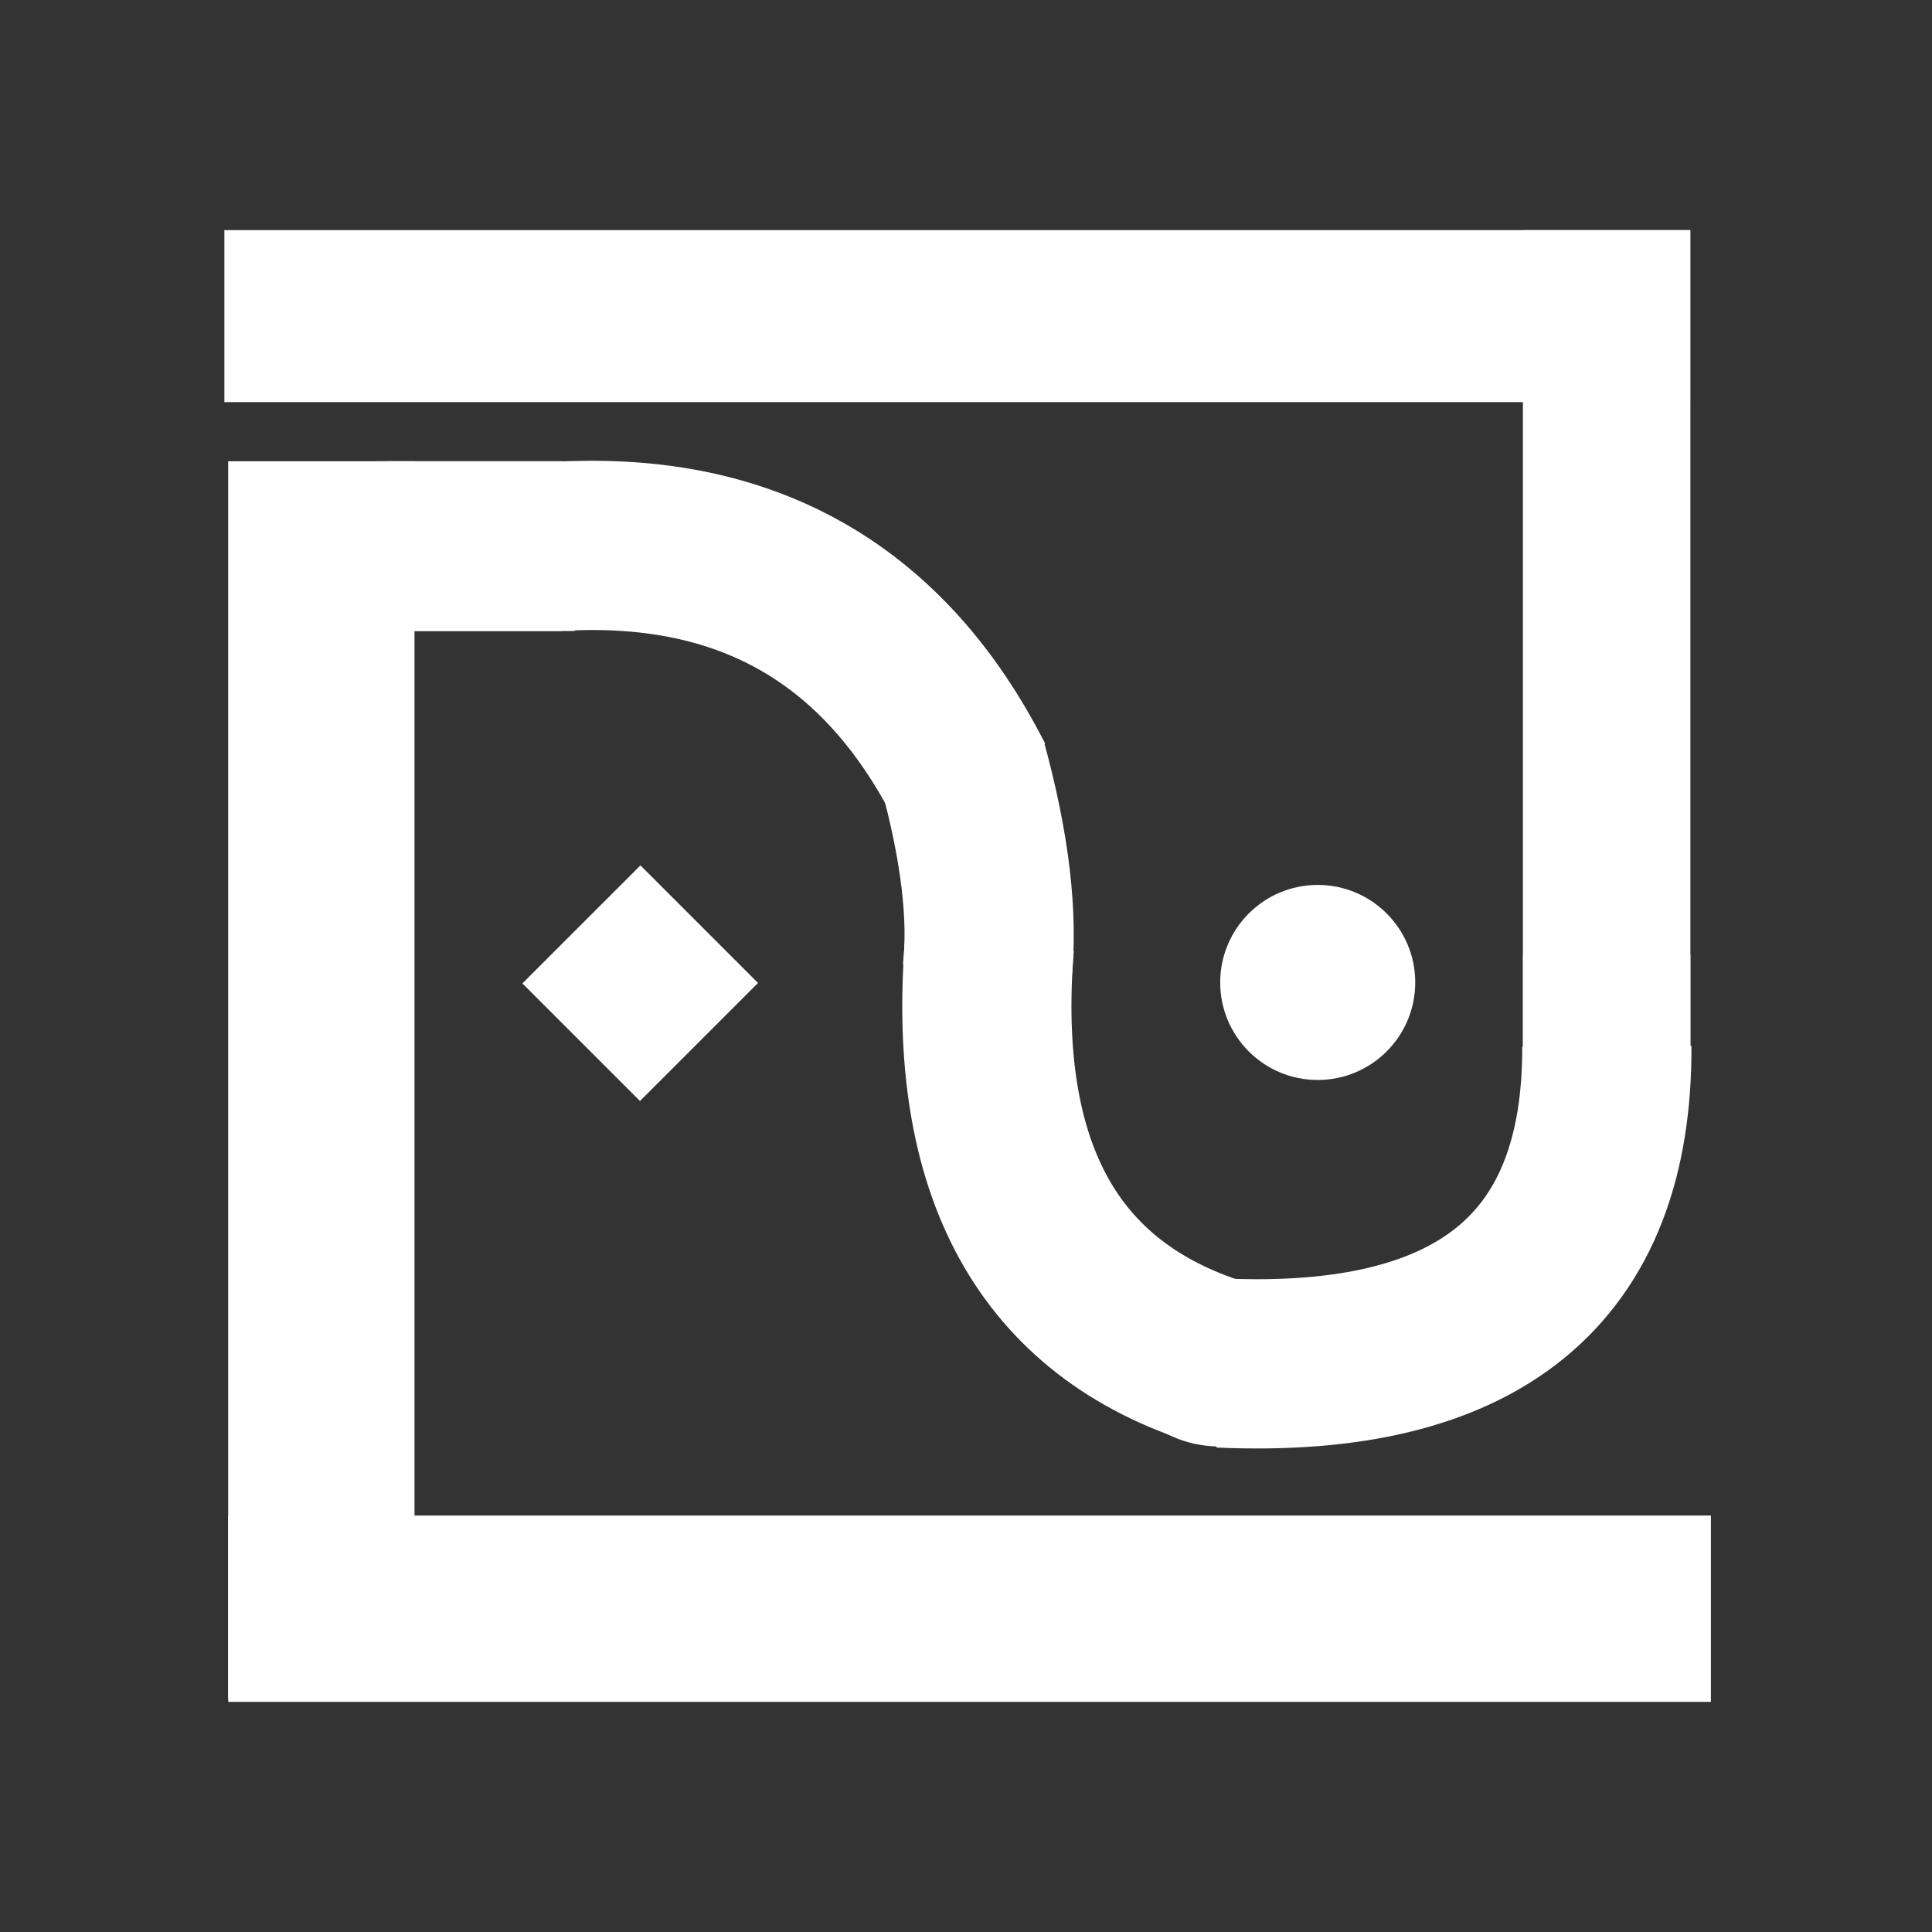 <svg version="1.0" preserveAspectRatio="xMidYMid meet" height="1000" viewBox="0 0 750 750" zoomAndPan="magnify" width="1000" xmlns:xlink="http://www.w3.org/1999/xlink" xmlns="http://www.w3.org/2000/svg"><rect x="0" y="0" width="750" height="750" fill="#333333" stroke="none"/><defs><clipPath id="977d613a9e"><path clip-rule="nonzero" d="M 87.098 89.344 L 656.211 89.344 L 656.211 156.102 L 87.098 156.102 Z M 87.098 89.344"></path></clipPath><clipPath id="40b87ada36"><path clip-rule="nonzero" d="M 88.59 588.32 L 664.242 588.32 L 664.242 660.656 L 88.59 660.656 Z M 88.59 588.32"></path></clipPath><clipPath id="5f7f2e0713"><path clip-rule="nonzero" d="M 88.578 179.062 L 160.914 179.062 L 160.914 659.414 L 88.578 659.414 Z M 88.578 179.062"></path></clipPath><clipPath id="5e250b3295"><path clip-rule="nonzero" d="M 591.188 89.336 L 656.203 89.336 L 656.203 406.18 L 591.188 406.18 Z M 591.188 89.336"></path></clipPath><clipPath id="2debbb1b90"><path clip-rule="nonzero" d="M 202 335 L 295 335 L 295 428 L 202 428 Z M 202 335"></path></clipPath><clipPath id="177f82445b"><path clip-rule="nonzero" d="M 202.797 381.762 L 248.664 335.895 L 294.305 381.535 L 248.438 427.402 Z M 202.797 381.762"></path></clipPath><clipPath id="87d21685bb"><path clip-rule="nonzero" d="M 473.68 343.527 L 549.398 343.527 L 549.398 419.246 L 473.68 419.246 Z M 473.68 343.527"></path></clipPath><clipPath id="e96b4c485e"><path clip-rule="nonzero" d="M 511.539 343.527 C 490.629 343.527 473.68 360.477 473.68 381.387 C 473.68 402.293 490.629 419.246 511.539 419.246 C 532.445 419.246 549.398 402.293 549.398 381.387 C 549.398 360.477 532.445 343.527 511.539 343.527 Z M 511.539 343.527"></path></clipPath><clipPath id="8d7684e05d"><path clip-rule="nonzero" d="M 145.871 179.062 L 218.207 179.062 L 218.207 244.969 L 145.871 244.969 Z M 145.871 179.062"></path></clipPath><clipPath id="5963206179"><path clip-rule="nonzero" d="M 150.801 179.062 L 223.137 179.062 L 223.137 244.969 L 150.801 244.969 Z M 150.801 179.062"></path></clipPath><clipPath id="6b4a298cdc"><path clip-rule="nonzero" d="M 591.184 370.582 L 656.203 370.582 L 656.203 408.816 L 591.184 408.816 Z M 591.184 370.582"></path></clipPath><clipPath id="f9ed184bf6"><path clip-rule="nonzero" d="M 435.82 500.844 L 511.688 500.844 L 511.688 561.535 L 435.82 561.535 Z M 435.82 500.844"></path></clipPath><clipPath id="9daf6ffd1f"><path clip-rule="nonzero" d="M 473.68 500.844 C 452.77 500.844 435.82 514.43 435.82 531.188 C 435.82 547.949 452.77 561.535 473.68 561.535 C 494.59 561.535 511.539 547.949 511.539 531.188 C 511.539 514.43 494.59 500.844 473.68 500.844 Z M 473.68 500.844"></path></clipPath></defs><g clip-path="url(#977d613a9e)"><path fill-rule="nonzero" fill-opacity="1" d="M 87.098 89.344 L 656.117 89.344 L 656.117 156.102 L 87.098 156.102 Z M 87.098 89.344" fill="#ffffff"></path></g><g clip-path="url(#40b87ada36)"><path fill-rule="nonzero" fill-opacity="1" d="M 88.59 588.32 L 664.168 588.32 L 664.168 660.656 L 88.59 660.656 Z M 88.59 588.32" fill="#ffffff"></path></g><g clip-path="url(#5f7f2e0713)"><path fill-rule="nonzero" fill-opacity="1" d="M 160.914 179.062 L 160.914 659.418 L 88.578 659.418 L 88.578 179.062 Z M 160.914 179.062" fill="#ffffff"></path></g><g clip-path="url(#5e250b3295)"><path fill-rule="nonzero" fill-opacity="1" d="M 656.203 89.336 L 656.203 406.305 L 591.188 406.305 L 591.188 89.336 Z M 656.203 89.336" fill="#ffffff"></path></g><g clip-path="url(#2debbb1b90)"><g clip-path="url(#177f82445b)"><path fill-rule="nonzero" fill-opacity="1" d="M 202.797 381.762 L 248.617 335.945 L 294.258 381.586 L 248.438 427.402 Z M 202.797 381.762" fill="#ffffff"></path></g></g><g clip-path="url(#87d21685bb)"><g clip-path="url(#e96b4c485e)"><path fill-rule="nonzero" fill-opacity="1" d="M 473.68 343.527 L 549.398 343.527 L 549.398 419.246 L 473.68 419.246 Z M 473.68 343.527" fill="#ffffff"></path></g></g><g clip-path="url(#8d7684e05d)"><path fill-rule="nonzero" fill-opacity="1" d="M 218.207 179.062 L 218.207 244.969 L 145.863 244.969 L 145.863 179.062 Z M 218.207 179.062" fill="#ffffff"></path></g><path stroke-miterlimit="4" stroke-opacity="1" stroke-width="55" stroke="#ffffff" d="M 14.985 52.363 C 65.997 19.213 117.006 19.213 168.018 52.361" stroke-linejoin="miter" fill="none" transform="matrix(1.034, 0.598, -0.598, 1.034, 234.023, 148.936)" stroke-linecap="butt"></path><path stroke-miterlimit="4" stroke-opacity="1" stroke-width="55" stroke="#ffffff" d="M 19.031 57.91 C 61.331 17.362 113.174 17.363 174.564 57.911" stroke-linejoin="miter" fill="none" transform="matrix(-0.576, -1.046, 1.046, -0.576, 424.083, 582.386)" stroke-linecap="butt"></path><path stroke-miterlimit="4" stroke-opacity="1" stroke-width="55" stroke="#ffffff" d="M 18.346 20.486 C 81.046 76.633 135.189 76.633 180.772 20.488" stroke-linejoin="miter" fill="none" transform="matrix(0.924, -0.757, 0.757, 0.924, 441.229, 524.082)" stroke-linecap="butt"></path><g clip-path="url(#5963206179)"><path fill-rule="nonzero" fill-opacity="1" d="M 223.137 179.062 L 223.137 244.969 L 150.793 244.969 L 150.793 179.062 Z M 223.137 179.062" fill="#ffffff"></path></g><g clip-path="url(#6b4a298cdc)"><path fill-rule="nonzero" fill-opacity="1" d="M 656.203 370.582 L 656.203 408.816 L 591.227 408.816 L 591.227 370.582 Z M 656.203 370.582" fill="#ffffff"></path></g><g clip-path="url(#f9ed184bf6)"><g clip-path="url(#9daf6ffd1f)"><path fill-rule="nonzero" fill-opacity="1" d="M 435.82 500.844 L 511.449 500.844 L 511.449 561.535 L 435.82 561.535 Z M 435.82 500.844" fill="#ffffff"></path></g></g><path stroke-miterlimit="4" stroke-opacity="1" stroke-width="55" stroke="#ffffff" d="M 4.14 30.69 C 32.083 26.435 55.067 26.437 73.089 30.693" stroke-linejoin="miter" fill="none" transform="matrix(0.14, 1.186, -1.186, 0.14, 409.321, 287.084)" stroke-linecap="butt"></path></svg>